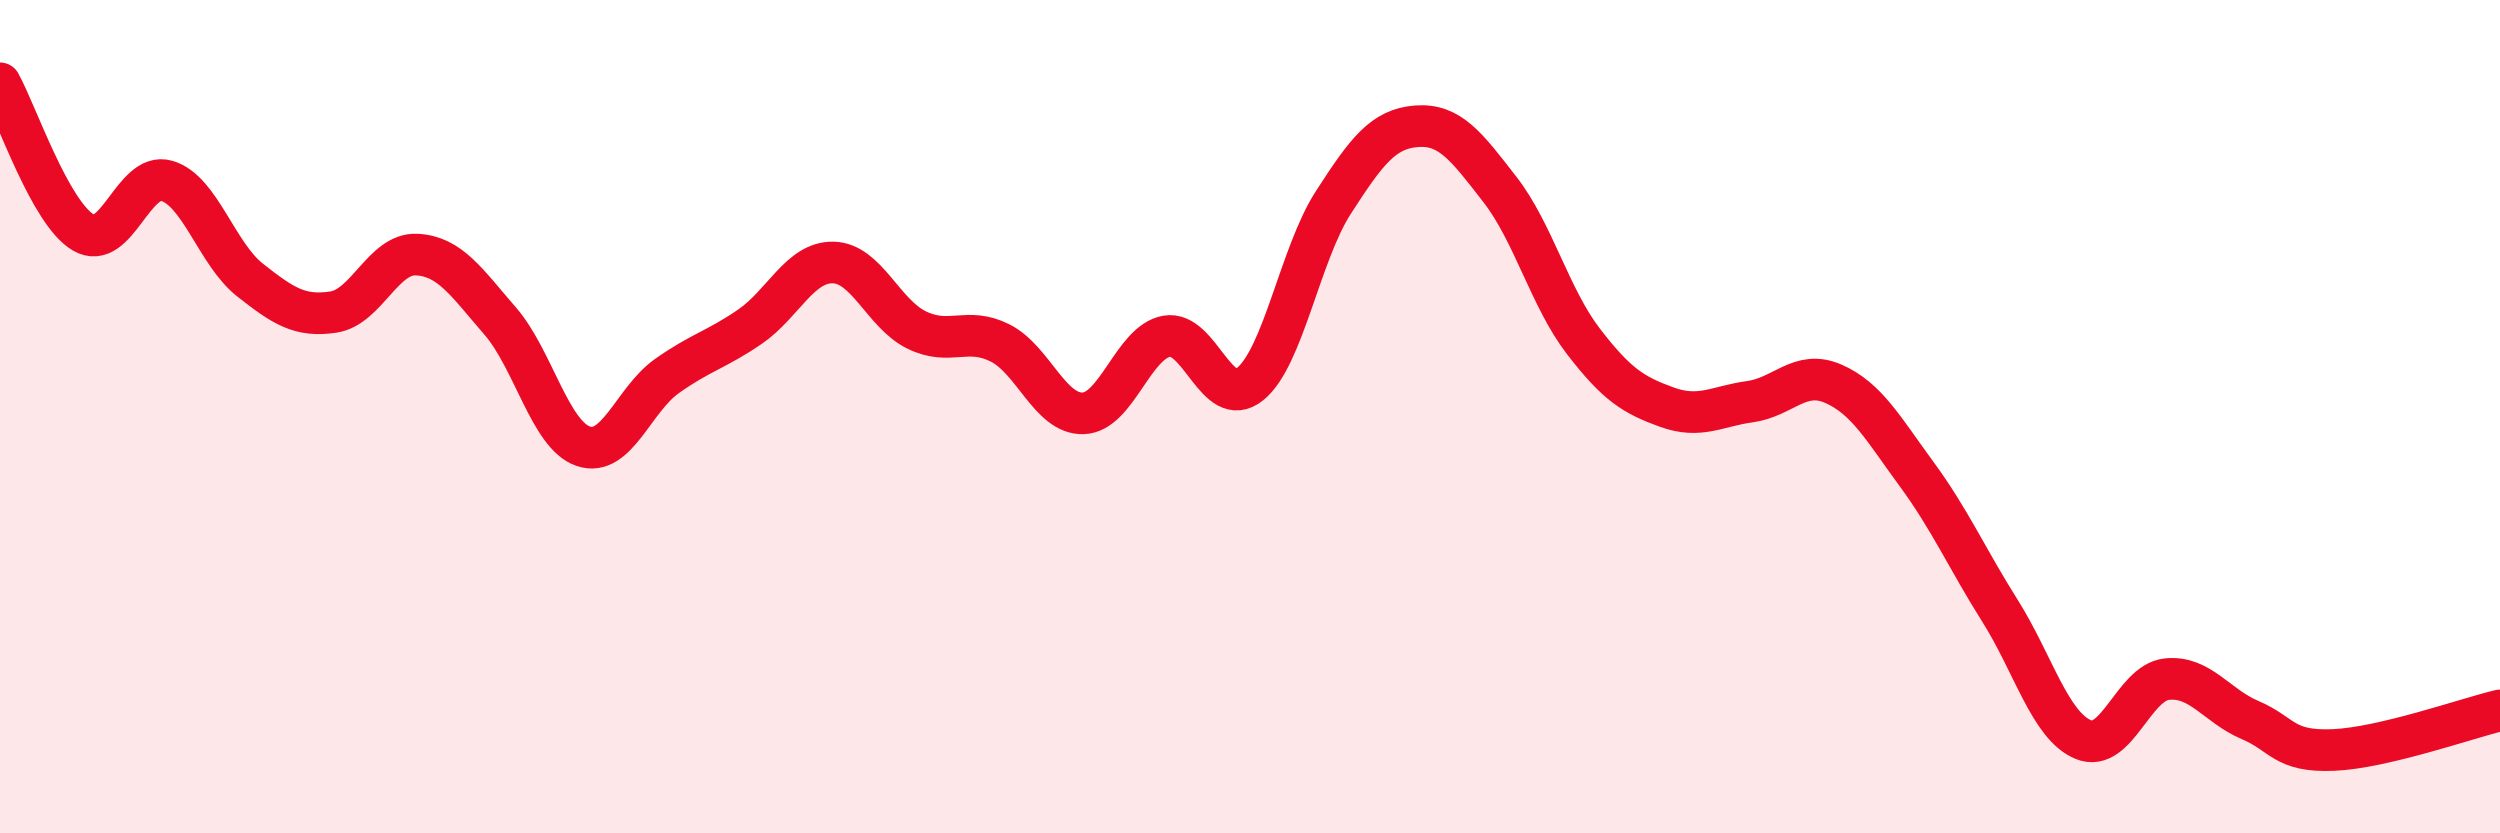 
    <svg width="60" height="20" viewBox="0 0 60 20" xmlns="http://www.w3.org/2000/svg">
      <path
        d="M 0,2 C 0.4,2.72 1.2,5.11 2,5.58 C 2.8,6.05 3.2,4.11 4,4.34 C 4.8,4.57 5.2,6.09 6,6.72 C 6.8,7.35 7.2,7.61 8,7.49 C 8.8,7.37 9.2,6.07 10,6.11 C 10.8,6.15 11.2,6.78 12,7.7 C 12.8,8.62 13.2,10.44 14,10.71 C 14.8,10.98 15.2,9.6 16,9.03 C 16.8,8.46 17.2,8.39 18,7.84 C 18.8,7.29 19.2,6.28 20,6.3 C 20.8,6.32 21.2,7.53 22,7.92 C 22.8,8.31 23.2,7.83 24,8.23 C 24.8,8.63 25.2,9.95 26,9.92 C 26.8,9.89 27.2,8.21 28,8.07 C 28.8,7.93 29.2,9.86 30,9.22 C 30.8,8.58 31.2,6.1 32,4.86 C 32.8,3.62 33.2,3.09 34,3.03 C 34.8,2.97 35.2,3.52 36,4.55 C 36.8,5.58 37.2,7.15 38,8.19 C 38.8,9.23 39.2,9.48 40,9.77 C 40.8,10.06 41.2,9.75 42,9.64 C 42.8,9.53 43.2,8.86 44,9.21 C 44.8,9.56 45.2,10.29 46,11.38 C 46.8,12.47 47.2,13.39 48,14.66 C 48.8,15.93 49.2,17.42 50,17.75 C 50.8,18.08 51.2,16.39 52,16.3 C 52.8,16.21 53.2,16.94 54,17.28 C 54.8,17.62 54.8,18.05 56,18 C 57.2,17.95 59.2,17.24 60,17.05L60 20L0 20Z"
        fill="#EB0A25"
        opacity="0.1"
        stroke-linecap="round"
        stroke-linejoin="round"
      />
      <path
        d="M 0,2 C 0.4,2.72 1.2,5.11 2,5.58 C 2.8,6.05 3.2,4.11 4,4.34 C 4.8,4.57 5.2,6.09 6,6.72 C 6.8,7.35 7.2,7.61 8,7.49 C 8.8,7.37 9.2,6.07 10,6.11 C 10.8,6.15 11.2,6.78 12,7.7 C 12.8,8.62 13.2,10.44 14,10.71 C 14.8,10.98 15.2,9.6 16,9.03 C 16.8,8.46 17.2,8.39 18,7.84 C 18.8,7.29 19.2,6.28 20,6.3 C 20.8,6.32 21.2,7.53 22,7.92 C 22.8,8.31 23.2,7.83 24,8.23 C 24.8,8.63 25.2,9.95 26,9.92 C 26.8,9.89 27.2,8.21 28,8.07 C 28.8,7.93 29.2,9.86 30,9.22 C 30.8,8.58 31.2,6.1 32,4.86 C 32.8,3.62 33.2,3.09 34,3.03 C 34.8,2.97 35.2,3.52 36,4.55 C 36.8,5.58 37.2,7.15 38,8.19 C 38.8,9.23 39.2,9.48 40,9.77 C 40.8,10.06 41.2,9.75 42,9.64 C 42.8,9.53 43.2,8.86 44,9.21 C 44.8,9.56 45.2,10.29 46,11.38 C 46.8,12.47 47.2,13.39 48,14.66 C 48.8,15.93 49.2,17.42 50,17.75 C 50.8,18.08 51.2,16.39 52,16.3 C 52.8,16.21 53.2,16.94 54,17.28 C 54.8,17.62 54.8,18.05 56,18 C 57.2,17.95 59.2,17.24 60,17.05"
        stroke="#EB0A25"
        stroke-width="1"
        fill="none"
        stroke-linecap="round"
        stroke-linejoin="round"
      />
    </svg>
  